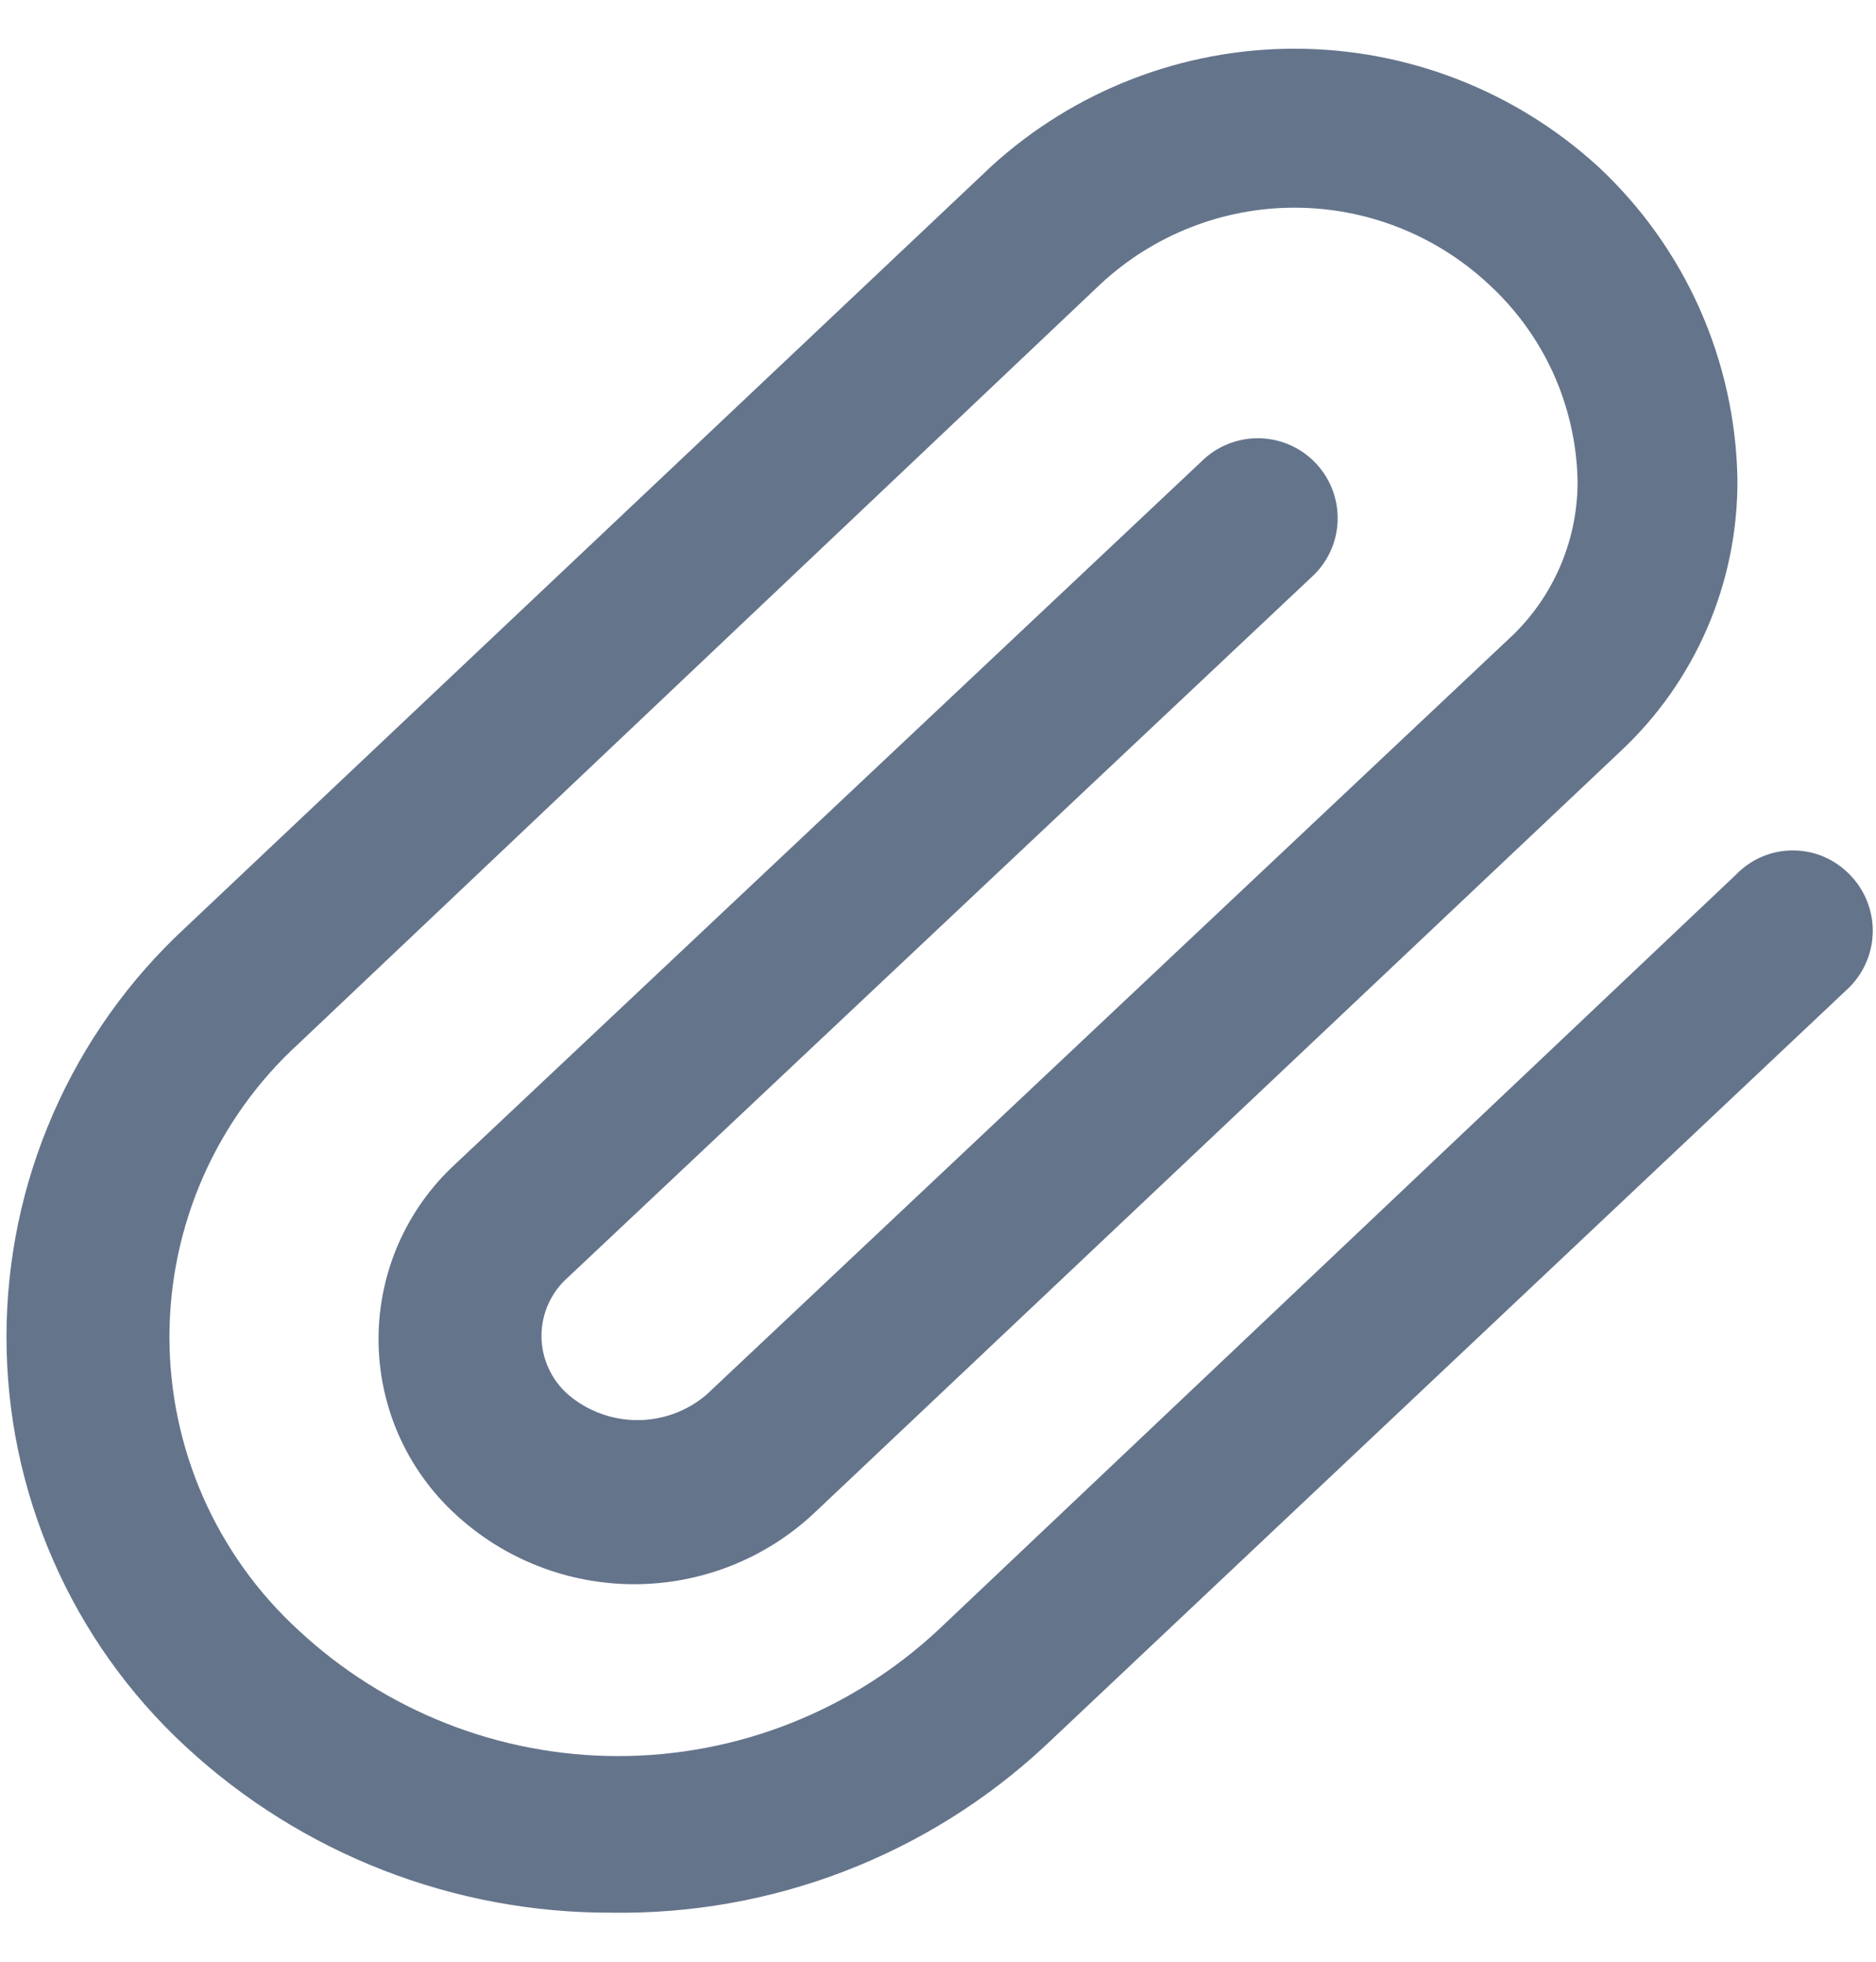 <svg width="22" height="23" viewBox="0 0 22 23" fill="none" xmlns="http://www.w3.org/2000/svg">
<path d="M7.175 22.425C5.321 22.432 3.534 21.735 2.175 20.475C1.513 19.863 0.985 19.12 0.624 18.294C0.262 17.468 0.076 16.577 0.076 15.675C0.076 14.773 0.262 13.882 0.624 13.056C0.985 12.229 1.513 11.487 2.175 10.875L11.625 1.95C12.597 1.063 13.865 0.571 15.181 0.571C16.497 0.571 17.766 1.063 18.738 1.95C19.244 2.42 19.651 2.989 19.932 3.62C20.213 4.252 20.364 4.934 20.375 5.625C20.378 6.222 20.258 6.814 20.021 7.363C19.785 7.911 19.437 8.405 19 8.812L9.537 17.75C8.967 18.28 8.216 18.574 7.437 18.574C6.659 18.574 5.908 18.28 5.337 17.75C5.054 17.489 4.828 17.172 4.673 16.819C4.519 16.466 4.439 16.085 4.439 15.7C4.439 15.315 4.519 14.934 4.673 14.581C4.828 14.228 5.054 13.911 5.337 13.65L14.088 5.412C14.263 5.237 14.502 5.138 14.75 5.138C14.998 5.138 15.237 5.237 15.412 5.412C15.588 5.588 15.687 5.827 15.687 6.075C15.687 6.323 15.588 6.562 15.412 6.737L6.662 14.975C6.564 15.061 6.486 15.166 6.432 15.285C6.378 15.403 6.35 15.532 6.35 15.662C6.35 15.793 6.378 15.921 6.432 16.04C6.486 16.159 6.564 16.264 6.662 16.35C6.889 16.544 7.177 16.65 7.475 16.65C7.773 16.65 8.061 16.544 8.287 16.35L17.75 7.438C17.991 7.202 18.181 6.919 18.31 6.608C18.439 6.296 18.504 5.962 18.5 5.625C18.49 5.191 18.391 4.763 18.211 4.367C18.03 3.972 17.771 3.617 17.45 3.325C16.833 2.753 16.023 2.435 15.181 2.435C14.34 2.435 13.53 2.753 12.912 3.325L3.5 12.238C3.023 12.674 2.643 13.206 2.382 13.797C2.122 14.389 1.987 15.028 1.987 15.675C1.987 16.322 2.122 16.961 2.382 17.553C2.643 18.145 3.023 18.676 3.5 19.113C4.518 20.061 5.858 20.589 7.25 20.589C8.642 20.589 9.982 20.061 11 19.113L20.363 10.25C20.449 10.162 20.552 10.091 20.666 10.043C20.779 9.995 20.901 9.971 21.025 9.971C21.148 9.971 21.271 9.995 21.384 10.043C21.498 10.091 21.601 10.162 21.688 10.25C21.863 10.426 21.962 10.664 21.962 10.912C21.962 11.161 21.863 11.399 21.688 11.575L12.25 20.475C10.873 21.754 9.055 22.453 7.175 22.425Z" fill="#64748B"/>
</svg>
